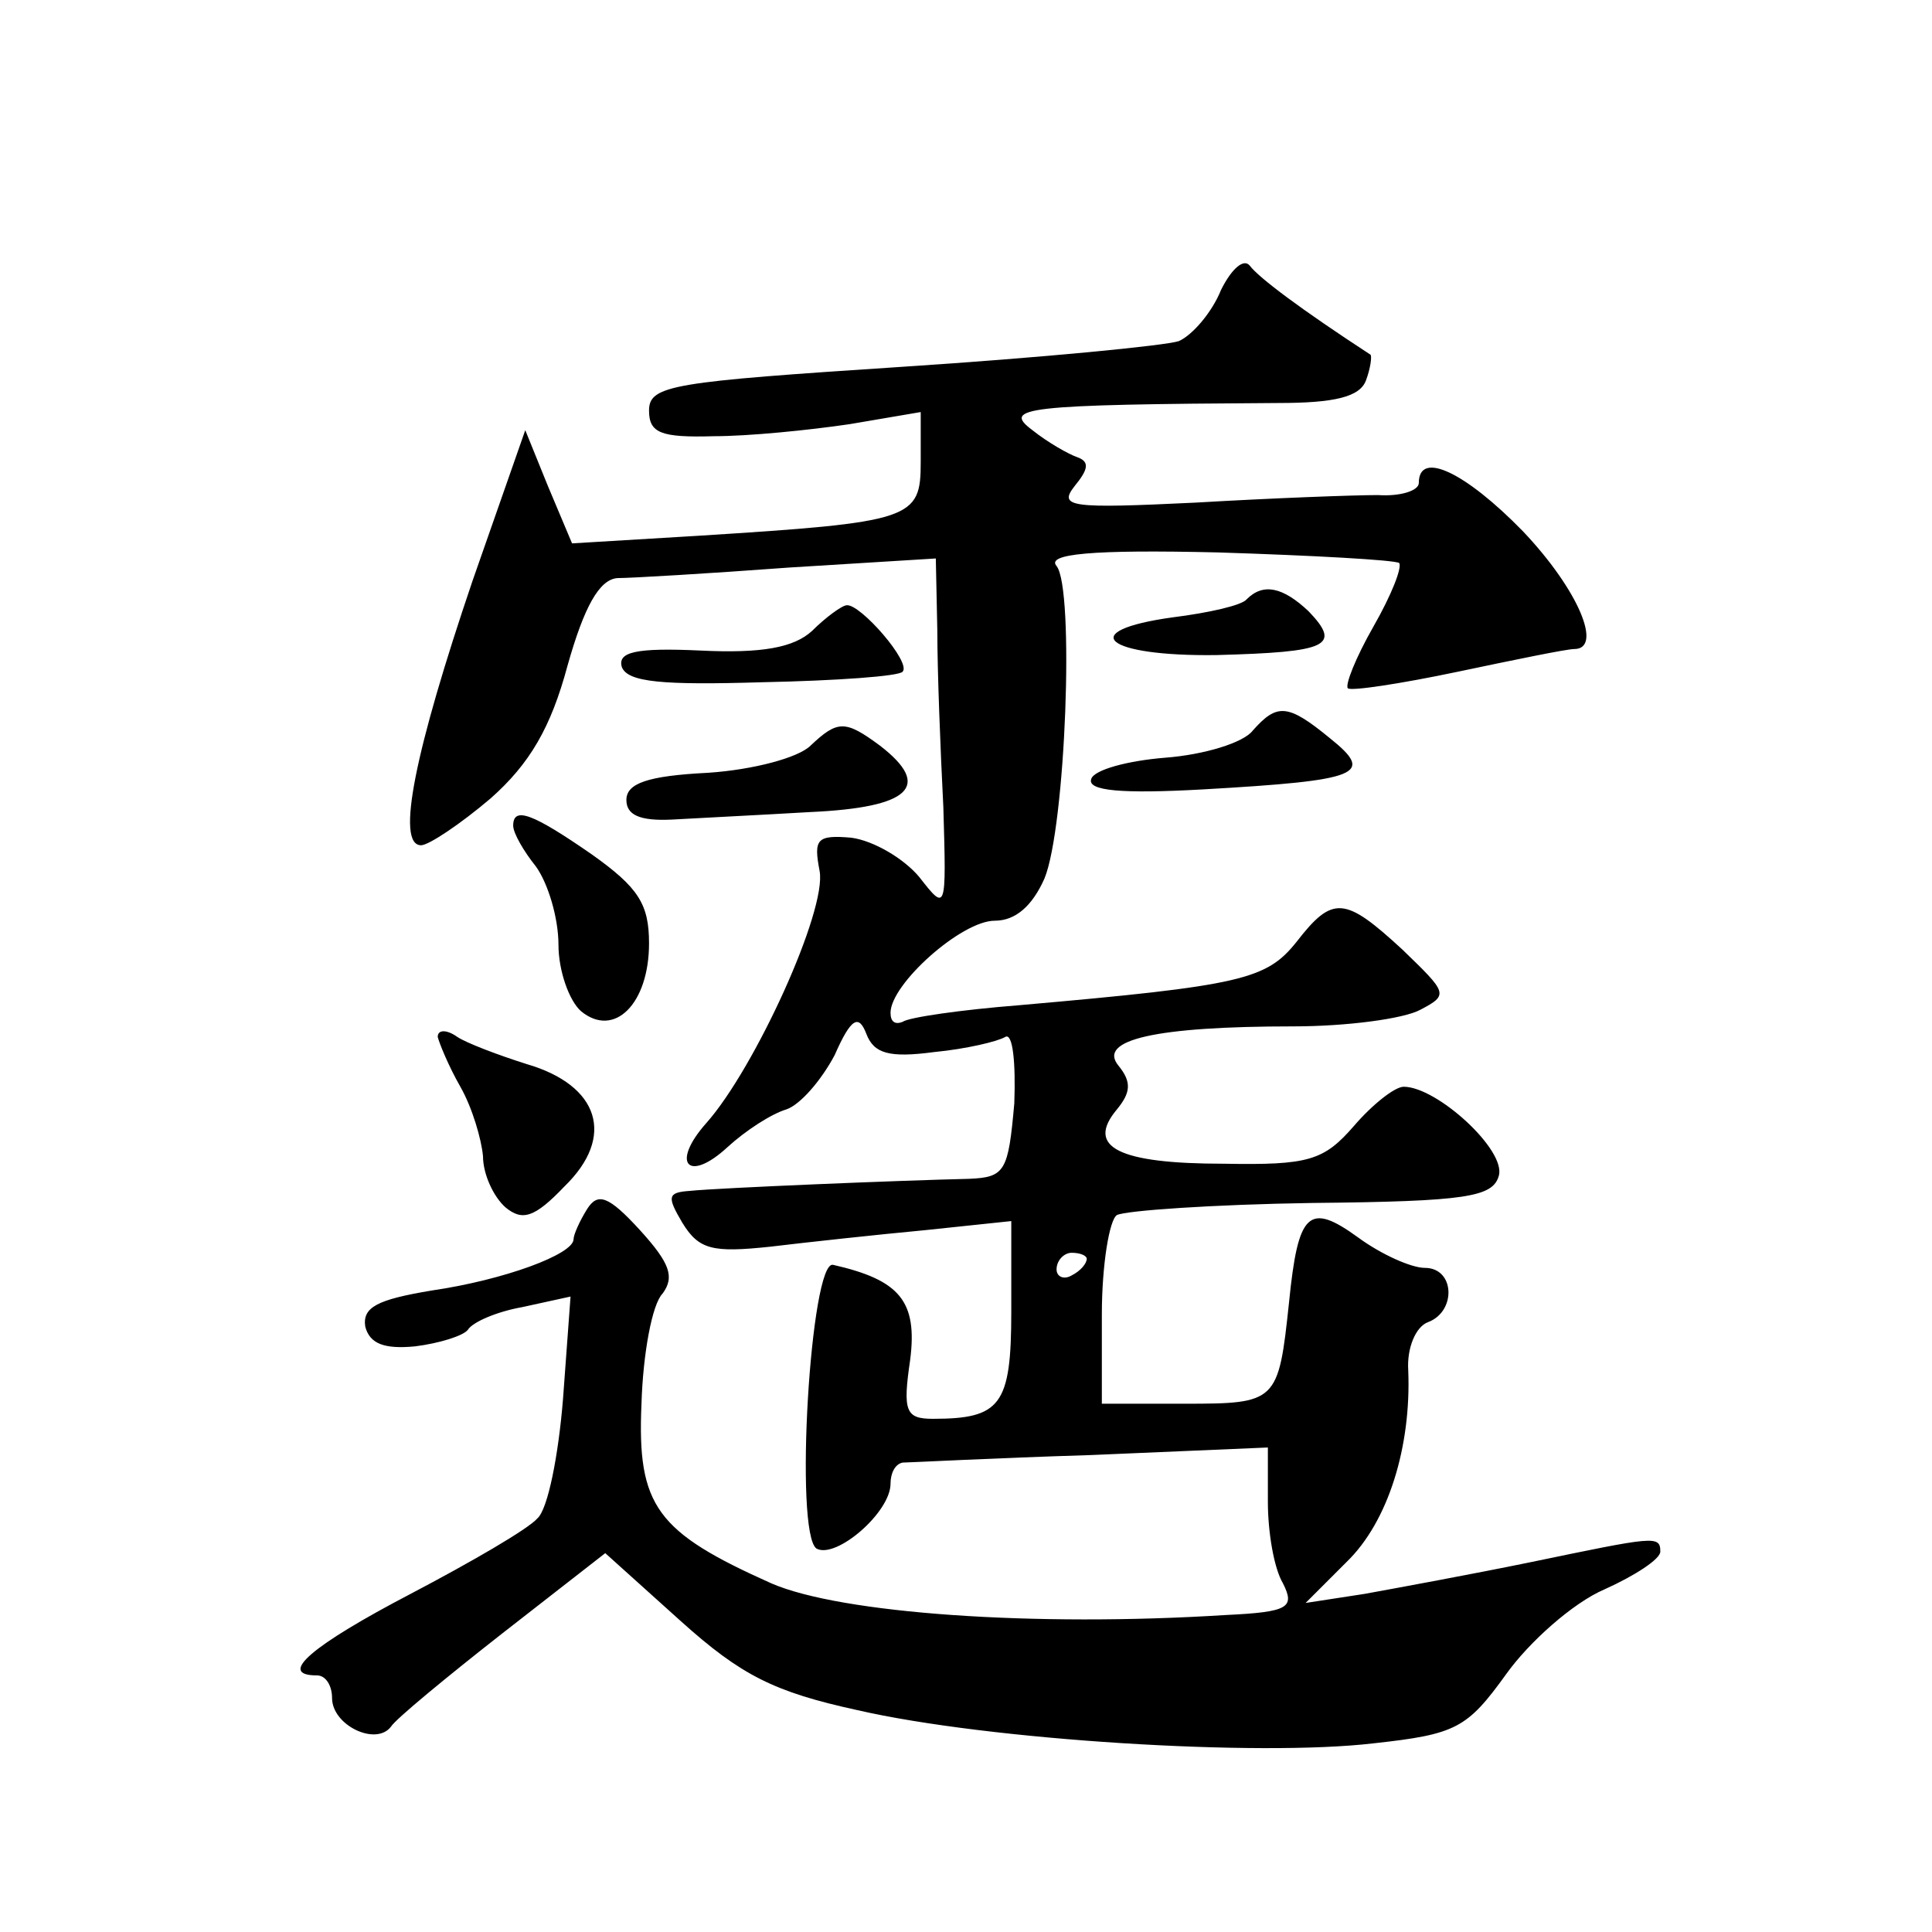 <?xml version="1.0" standalone="no"?>
<!DOCTYPE svg PUBLIC "-//W3C//DTD SVG 20010904//EN"
 "http://www.w3.org/TR/2001/REC-SVG-20010904/DTD/svg10.dtd">
<svg version="1.0" xmlns="http://www.w3.org/2000/svg"
 width="128pt" height="128pt" viewBox="0 0 128 128"
 preserveAspectRatio="xMidYMid meet">
<g transform="translate(0,128) scale(0.1,-0.1)"
fill="#0" stroke="none">
<path d="M809 1088 c-6 -15 -19 -30 -28 -34 -9 -3 -91 -11 -183 -17 -152 -10 -168
-12 -168 -29 0 -15 8 -18 43 -17 23 0 63 4 90 8 l47 8 0 -33 c0 -38 -5 -40 -148
-49 l-83 -5 -16 38 -15 37 -35 -100 c-38 -112 -51 -175 -34 -175 5 0 26 14 46 31
26 23 40 47 51 88 11 39 21 57 33 58 9 0 60 3 114 7 l97 6 1 -48 c0 -26 2 -78 4
-117 2 -69 2 -69 -16 -46 -10 12 -30 24 -45 26 -23 2 -25 -1 -21 -22 5 -26 -43
-131 -75 -167 -24 -27 -12 -40 14 -16 12 11 29 22 39 25 9 3 23 19 32 36 11 25
16 27 21 14 5 -13 15 -16 45 -12 21 2 42 7 47 10 5 3 7 -17 6 -44 -4 -45 -6 -49
-30 -50 -44 -1 -166 -6 -185 -8 -15 -1 -15 -4 -5 -21 11 -18 20 -20 58 -16 25 3
71 8 103 11 l57 6 0 -60 c0 -62 -7 -71 -52 -71 -18 0 -20 5 -15 39 5 39 -7 53 -51
63 -15 4 -26 -178 -11 -188 13 -7 49 24 49 43 0 7 3 13 8 14 4 0 60 3 125 5 l117
5 0 -36 c0 -20 4 -44 10 -54 8 -16 4 -19 -38 -21 -127 -8 -255 1 -301 21 -76 34
-89 51 -86 119 1 33 7 66 14 73 8 11 5 20 -15 42 -21 23 -28 25 -35 14 -5 -8 -9
-17 -9 -20 0 -10 -46 -27 -94 -34 -36 -6 -46 -11 -44 -24 3 -11 12 -15 33 -13 16
2 32 7 35 11 3 5 19 12 36 15 l32 7 -5 -68 c-3 -37 -10 -73 -17 -79 -6 -7 -44 -29
-84 -50 -65 -34 -89 -54 -62 -54 6 0 10 -7 10 -15 0 -18 29 -32 39 -19 3 5 37 33
74 62 l68 53 50 -45 c40 -36 62 -47 117 -59 87 -20 266 -31 342 -22 55 6 62 10
88 46 15 21 44 47 65 56 20 9 37 20 37 25 0 11 -4 10 -86 -7 -39 -8 -88 -17 -110
-21 l-39 -6 27 27 c28 27 43 77 41 127 -1 15 5 29 13 32 19 7 18 36 -2 36 -9 0
-29 9 -44 20 -33 24 -40 17 -46 -43 -7 -66 -8 -67 -69 -67 l-55 0 0 59 c0 33 5
63 10 66 6 3 64 7 129 8 103 1 120 4 124 18 5 17 -41 59 -63 59 -6 0 -21 -12 -33
-26 -20 -23 -30 -26 -86 -25 -70 0 -92 11 -71 36 9 11 10 18 1 29 -14 17 24 26
116 26 35 0 73 5 84 11 19 10 18 11 -12 40 -38 35 -46 36 -70 5 -20 -25 -36 -29
-184 -42 -38 -3 -73 -8 -77 -11 -5 -2 -8 0 -8 6 0 19 47 61 69 61 14 0 25 10 33
28 14 34 20 192 8 207 -7 8 23 11 107 9 63 -2 117 -5 120 -7 2 -3 -5 -21 -17 -42
-12 -21 -19 -39 -17 -41 2 -2 35 3 73 11 38 8 72 15 77 15 19 0 3 39 -34 78 -38
39 -69 54 -69 32 0 -5 -12 -9 -27 -8 -16 0 -70 -2 -121 -5 -83 -4 -91 -3 -80 11
9 11 10 16 2 19 -6 2 -20 10 -30 18 -20 15 -7 17 163 18 37 0 54 4 58 15 3 8 4
16 3 17 -46 30 -74 51 -80 59 -4 5 -12 -2 -19 -16z m-89 -642 c0 -3 -4 -8 -10 -11
-5 -3 -10 -1 -10 4 0 6 5 11 10 11 6 0 10 -2 10 -4z M826 883 c-3 -4 -25 -9 -49
-12 -65 -9 -45 -26 29 -25 74 2 83 6 61 29 -17 16 -30 19 -41 8z M538 862 c-12
-11 -33 -15 -74 -13 -43 2 -55 -1 -52 -11 4 -10 27 -12 93 -10 49 1 91 4 93 7 6
6 -28 45 -37 44 -3 0 -14 -8 -23 -17z M830 796 c-6 -8 -32 -16 -58 -18 -25 -2 -47
-8 -49 -14 -3 -8 20 -10 74 -7 105 6 114 10 84 34 -28 23 -35 23 -51 5z M537 786
c-8 -8 -38 -16 -68 -18 -40 -2 -54 -7 -54 -18 0 -10 9 -14 30 -13 17 1 58 3 92
5 66 3 81 17 46 44 -23 17 -28 17 -46 0z M340 733 c0 -5 7 -17 15 -27 8 -11 15
-34 15 -52 0 -17 7 -37 15 -44 22 -18 45 5 45 45 0 26 -7 37 -38 59 -39 27 -52
32 -52 19z M290 593 c1 -4 7 -19 15 -33 8 -14 14 -35 15 -46 0 -12 7 -27 15 -34
11 -9 19 -7 39 14 34 33 23 67 -25 81 -19 6 -40 14 -46 18 -7 5 -13 5 -13 0z"/>
</g>
</svg>
